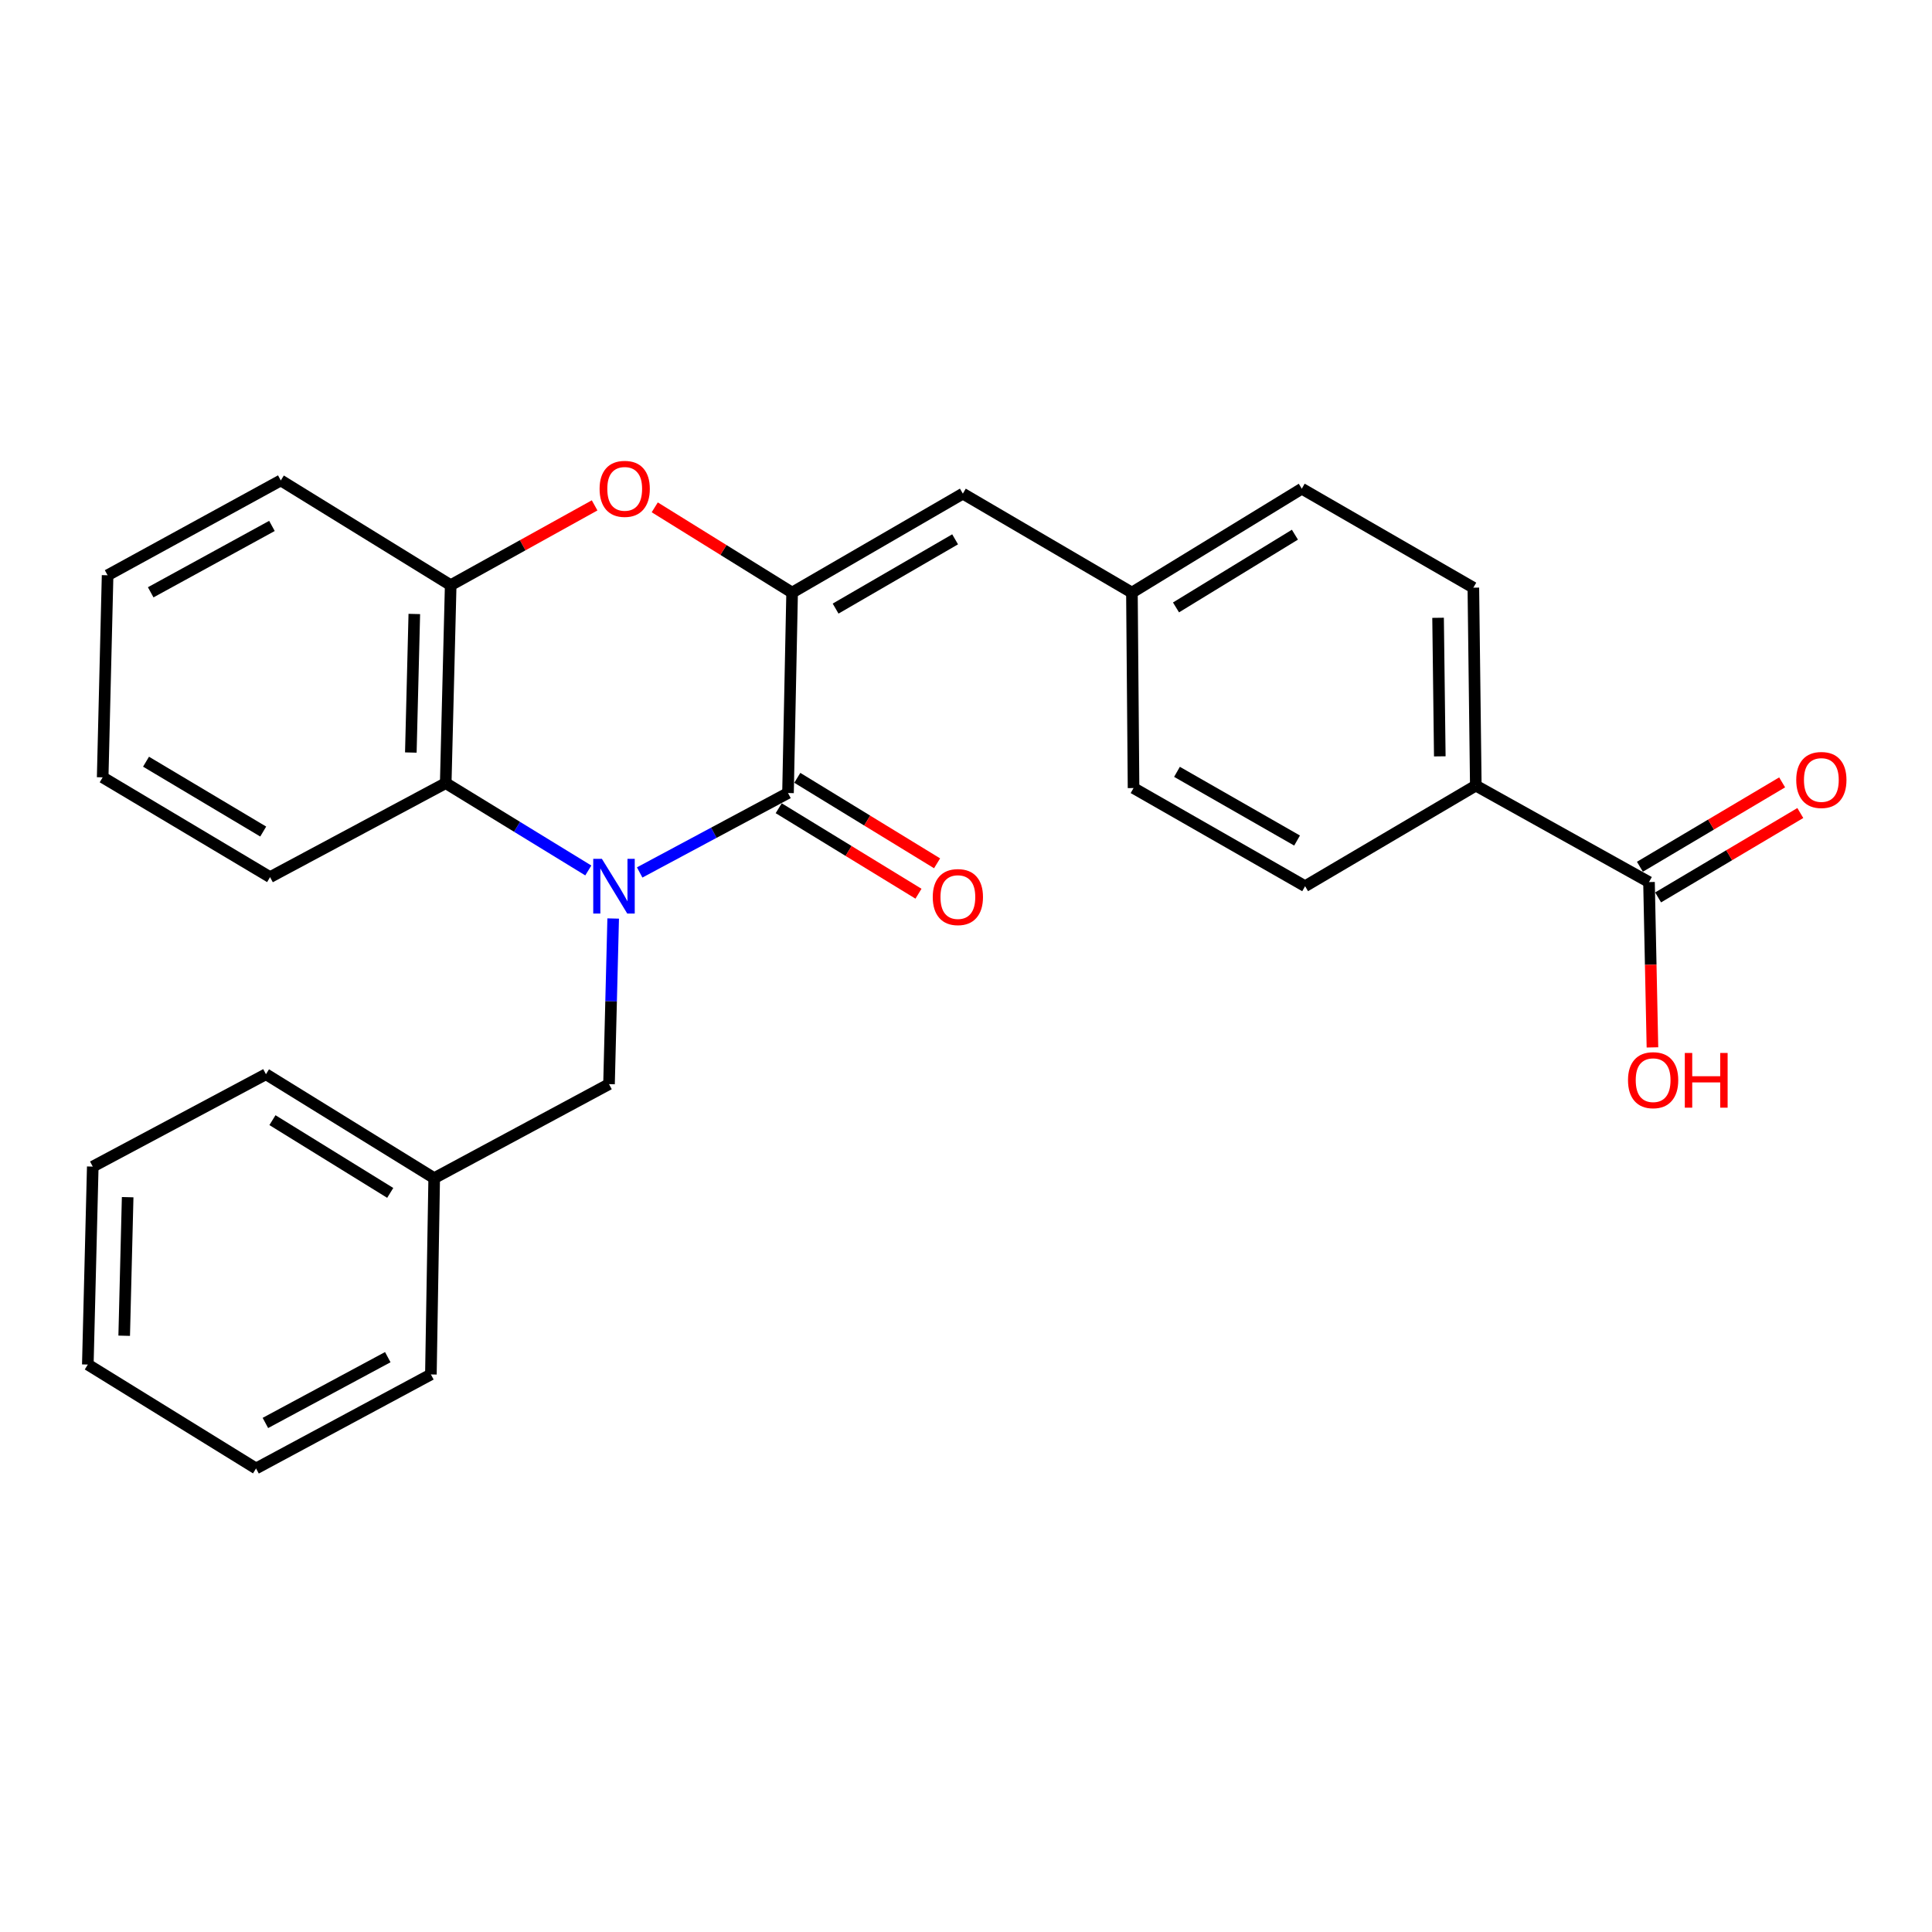 <?xml version='1.0' encoding='iso-8859-1'?>
<svg version='1.1' baseProfile='full'
              xmlns='http://www.w3.org/2000/svg'
                      xmlns:rdkit='http://www.rdkit.org/xml'
                      xmlns:xlink='http://www.w3.org/1999/xlink'
                  xml:space='preserve'
width='1000px' height='1000px' viewBox='0 0 1000 1000'>
<!-- END OF HEADER -->
<rect style='opacity:1.0;fill:#FFFFFF;stroke:none' width='1000' height='1000' x='0' y='0'> </rect>
<path class='bond-0' d='M 331.094,451.578 L 369.481,431.024' style='fill:none;fill-rule:evenodd;stroke:#0000FF;stroke-width:6px;stroke-linecap:butt;stroke-linejoin:miter;stroke-opacity:1' />
<path class='bond-0' d='M 369.481,431.024 L 407.868,410.47' style='fill:none;fill-rule:evenodd;stroke:#000000;stroke-width:6px;stroke-linecap:butt;stroke-linejoin:miter;stroke-opacity:1' />
<path class='bond-3' d='M 304.507,450.553 L 267.606,427.949' style='fill:none;fill-rule:evenodd;stroke:#0000FF;stroke-width:6px;stroke-linecap:butt;stroke-linejoin:miter;stroke-opacity:1' />
<path class='bond-3' d='M 267.606,427.949 L 230.705,405.344' style='fill:none;fill-rule:evenodd;stroke:#000000;stroke-width:6px;stroke-linecap:butt;stroke-linejoin:miter;stroke-opacity:1' />
<path class='bond-7' d='M 317.38,475.418 L 316.304,518.282' style='fill:none;fill-rule:evenodd;stroke:#0000FF;stroke-width:6px;stroke-linecap:butt;stroke-linejoin:miter;stroke-opacity:1' />
<path class='bond-7' d='M 316.304,518.282 L 315.227,561.146' style='fill:none;fill-rule:evenodd;stroke:#000000;stroke-width:6px;stroke-linecap:butt;stroke-linejoin:miter;stroke-opacity:1' />
<path class='bond-1' d='M 407.868,410.47 L 410,306.728' style='fill:none;fill-rule:evenodd;stroke:#000000;stroke-width:6px;stroke-linecap:butt;stroke-linejoin:miter;stroke-opacity:1' />
<path class='bond-8' d='M 403.055,418.34 L 439.229,440.463' style='fill:none;fill-rule:evenodd;stroke:#000000;stroke-width:6px;stroke-linecap:butt;stroke-linejoin:miter;stroke-opacity:1' />
<path class='bond-8' d='M 439.229,440.463 L 475.404,462.586' style='fill:none;fill-rule:evenodd;stroke:#FF0000;stroke-width:6px;stroke-linecap:butt;stroke-linejoin:miter;stroke-opacity:1' />
<path class='bond-8' d='M 412.681,402.6 L 448.855,424.723' style='fill:none;fill-rule:evenodd;stroke:#000000;stroke-width:6px;stroke-linecap:butt;stroke-linejoin:miter;stroke-opacity:1' />
<path class='bond-8' d='M 448.855,424.723 L 485.03,446.846' style='fill:none;fill-rule:evenodd;stroke:#FF0000;stroke-width:6px;stroke-linecap:butt;stroke-linejoin:miter;stroke-opacity:1' />
<path class='bond-5' d='M 410,306.728 L 498.366,255.508' style='fill:none;fill-rule:evenodd;stroke:#000000;stroke-width:6px;stroke-linecap:butt;stroke-linejoin:miter;stroke-opacity:1' />
<path class='bond-5' d='M 432.507,315.008 L 494.364,279.154' style='fill:none;fill-rule:evenodd;stroke:#000000;stroke-width:6px;stroke-linecap:butt;stroke-linejoin:miter;stroke-opacity:1' />
<path class='bond-27' d='M 410,306.728 L 374.448,284.662' style='fill:none;fill-rule:evenodd;stroke:#000000;stroke-width:6px;stroke-linecap:butt;stroke-linejoin:miter;stroke-opacity:1' />
<path class='bond-27' d='M 374.448,284.662 L 338.895,262.597' style='fill:none;fill-rule:evenodd;stroke:#FF0000;stroke-width:6px;stroke-linecap:butt;stroke-linejoin:miter;stroke-opacity:1' />
<path class='bond-2' d='M 307.771,261.581 L 270.524,282.233' style='fill:none;fill-rule:evenodd;stroke:#FF0000;stroke-width:6px;stroke-linecap:butt;stroke-linejoin:miter;stroke-opacity:1' />
<path class='bond-2' d='M 270.524,282.233 L 233.278,302.884' style='fill:none;fill-rule:evenodd;stroke:#000000;stroke-width:6px;stroke-linecap:butt;stroke-linejoin:miter;stroke-opacity:1' />
<path class='bond-4' d='M 230.705,405.344 L 233.278,302.884' style='fill:none;fill-rule:evenodd;stroke:#000000;stroke-width:6px;stroke-linecap:butt;stroke-linejoin:miter;stroke-opacity:1' />
<path class='bond-4' d='M 212.646,389.512 L 214.447,317.79' style='fill:none;fill-rule:evenodd;stroke:#000000;stroke-width:6px;stroke-linecap:butt;stroke-linejoin:miter;stroke-opacity:1' />
<path class='bond-18' d='M 230.705,405.344 L 139.786,454.002' style='fill:none;fill-rule:evenodd;stroke:#000000;stroke-width:6px;stroke-linecap:butt;stroke-linejoin:miter;stroke-opacity:1' />
<path class='bond-19' d='M 233.278,302.884 L 145.342,248.671' style='fill:none;fill-rule:evenodd;stroke:#000000;stroke-width:6px;stroke-linecap:butt;stroke-linejoin:miter;stroke-opacity:1' />
<path class='bond-11' d='M 498.366,255.508 L 585.882,306.728' style='fill:none;fill-rule:evenodd;stroke:#000000;stroke-width:6px;stroke-linecap:butt;stroke-linejoin:miter;stroke-opacity:1' />
<path class='bond-6' d='M 853.522,456.564 L 763.875,406.626' style='fill:none;fill-rule:evenodd;stroke:#000000;stroke-width:6px;stroke-linecap:butt;stroke-linejoin:miter;stroke-opacity:1' />
<path class='bond-10' d='M 858.23,464.498 L 895.037,442.658' style='fill:none;fill-rule:evenodd;stroke:#000000;stroke-width:6px;stroke-linecap:butt;stroke-linejoin:miter;stroke-opacity:1' />
<path class='bond-10' d='M 895.037,442.658 L 931.844,420.819' style='fill:none;fill-rule:evenodd;stroke:#FF0000;stroke-width:6px;stroke-linecap:butt;stroke-linejoin:miter;stroke-opacity:1' />
<path class='bond-10' d='M 848.815,448.631 L 885.622,426.791' style='fill:none;fill-rule:evenodd;stroke:#000000;stroke-width:6px;stroke-linecap:butt;stroke-linejoin:miter;stroke-opacity:1' />
<path class='bond-10' d='M 885.622,426.791 L 922.429,404.951' style='fill:none;fill-rule:evenodd;stroke:#FF0000;stroke-width:6px;stroke-linecap:butt;stroke-linejoin:miter;stroke-opacity:1' />
<path class='bond-14' d='M 853.522,456.564 L 854.413,499.348' style='fill:none;fill-rule:evenodd;stroke:#000000;stroke-width:6px;stroke-linecap:butt;stroke-linejoin:miter;stroke-opacity:1' />
<path class='bond-14' d='M 854.413,499.348 L 855.303,542.132' style='fill:none;fill-rule:evenodd;stroke:#FF0000;stroke-width:6px;stroke-linecap:butt;stroke-linejoin:miter;stroke-opacity:1' />
<path class='bond-15' d='M 315.227,561.146 L 224.739,609.814' style='fill:none;fill-rule:evenodd;stroke:#000000;stroke-width:6px;stroke-linecap:butt;stroke-linejoin:miter;stroke-opacity:1' />
<path class='bond-9' d='M 763.875,406.626 L 762.604,304.176' style='fill:none;fill-rule:evenodd;stroke:#000000;stroke-width:6px;stroke-linecap:butt;stroke-linejoin:miter;stroke-opacity:1' />
<path class='bond-9' d='M 745.236,391.487 L 744.346,319.772' style='fill:none;fill-rule:evenodd;stroke:#000000;stroke-width:6px;stroke-linecap:butt;stroke-linejoin:miter;stroke-opacity:1' />
<path class='bond-30' d='M 763.875,406.626 L 675.519,458.696' style='fill:none;fill-rule:evenodd;stroke:#000000;stroke-width:6px;stroke-linecap:butt;stroke-linejoin:miter;stroke-opacity:1' />
<path class='bond-16' d='M 585.882,306.728 L 586.722,407.897' style='fill:none;fill-rule:evenodd;stroke:#000000;stroke-width:6px;stroke-linecap:butt;stroke-linejoin:miter;stroke-opacity:1' />
<path class='bond-17' d='M 585.882,306.728 L 673.807,252.946' style='fill:none;fill-rule:evenodd;stroke:#000000;stroke-width:6px;stroke-linecap:butt;stroke-linejoin:miter;stroke-opacity:1' />
<path class='bond-17' d='M 608.698,314.4 L 670.246,276.752' style='fill:none;fill-rule:evenodd;stroke:#000000;stroke-width:6px;stroke-linecap:butt;stroke-linejoin:miter;stroke-opacity:1' />
<path class='bond-12' d='M 675.519,458.696 L 586.722,407.897' style='fill:none;fill-rule:evenodd;stroke:#000000;stroke-width:6px;stroke-linecap:butt;stroke-linejoin:miter;stroke-opacity:1' />
<path class='bond-12' d='M 671.361,435.062 L 609.204,399.502' style='fill:none;fill-rule:evenodd;stroke:#000000;stroke-width:6px;stroke-linecap:butt;stroke-linejoin:miter;stroke-opacity:1' />
<path class='bond-13' d='M 762.604,304.176 L 673.807,252.946' style='fill:none;fill-rule:evenodd;stroke:#000000;stroke-width:6px;stroke-linecap:butt;stroke-linejoin:miter;stroke-opacity:1' />
<path class='bond-20' d='M 224.739,609.814 L 137.654,556.021' style='fill:none;fill-rule:evenodd;stroke:#000000;stroke-width:6px;stroke-linecap:butt;stroke-linejoin:miter;stroke-opacity:1' />
<path class='bond-20' d='M 201.981,617.442 L 141.021,579.787' style='fill:none;fill-rule:evenodd;stroke:#000000;stroke-width:6px;stroke-linecap:butt;stroke-linejoin:miter;stroke-opacity:1' />
<path class='bond-21' d='M 224.739,609.814 L 223.028,711.413' style='fill:none;fill-rule:evenodd;stroke:#000000;stroke-width:6px;stroke-linecap:butt;stroke-linejoin:miter;stroke-opacity:1' />
<path class='bond-22' d='M 139.786,454.002 L 53.142,402.351' style='fill:none;fill-rule:evenodd;stroke:#000000;stroke-width:6px;stroke-linecap:butt;stroke-linejoin:miter;stroke-opacity:1' />
<path class='bond-22' d='M 136.237,430.406 L 75.586,394.251' style='fill:none;fill-rule:evenodd;stroke:#000000;stroke-width:6px;stroke-linecap:butt;stroke-linejoin:miter;stroke-opacity:1' />
<path class='bond-28' d='M 145.342,248.671 L 55.694,297.759' style='fill:none;fill-rule:evenodd;stroke:#000000;stroke-width:6px;stroke-linecap:butt;stroke-linejoin:miter;stroke-opacity:1' />
<path class='bond-28' d='M 140.756,272.218 L 78.003,306.579' style='fill:none;fill-rule:evenodd;stroke:#000000;stroke-width:6px;stroke-linecap:butt;stroke-linejoin:miter;stroke-opacity:1' />
<path class='bond-25' d='M 137.654,556.021 L 48.017,603.828' style='fill:none;fill-rule:evenodd;stroke:#000000;stroke-width:6px;stroke-linecap:butt;stroke-linejoin:miter;stroke-opacity:1' />
<path class='bond-24' d='M 223.028,711.413 L 132.529,760.07' style='fill:none;fill-rule:evenodd;stroke:#000000;stroke-width:6px;stroke-linecap:butt;stroke-linejoin:miter;stroke-opacity:1' />
<path class='bond-24' d='M 200.716,702.461 L 137.367,736.521' style='fill:none;fill-rule:evenodd;stroke:#000000;stroke-width:6px;stroke-linecap:butt;stroke-linejoin:miter;stroke-opacity:1' />
<path class='bond-23' d='M 53.142,402.351 L 55.694,297.759' style='fill:none;fill-rule:evenodd;stroke:#000000;stroke-width:6px;stroke-linecap:butt;stroke-linejoin:miter;stroke-opacity:1' />
<path class='bond-26' d='M 132.529,760.07 L 45.455,706.288' style='fill:none;fill-rule:evenodd;stroke:#000000;stroke-width:6px;stroke-linecap:butt;stroke-linejoin:miter;stroke-opacity:1' />
<path class='bond-29' d='M 48.017,603.828 L 45.455,706.288' style='fill:none;fill-rule:evenodd;stroke:#000000;stroke-width:6px;stroke-linecap:butt;stroke-linejoin:miter;stroke-opacity:1' />
<path class='bond-29' d='M 66.077,619.658 L 64.283,691.38' style='fill:none;fill-rule:evenodd;stroke:#000000;stroke-width:6px;stroke-linecap:butt;stroke-linejoin:miter;stroke-opacity:1' />
<path  class='atom-0' d='M 311.54 444.536
L 320.82 459.536
Q 321.74 461.016, 323.22 463.696
Q 324.7 466.376, 324.78 466.536
L 324.78 444.536
L 328.54 444.536
L 328.54 472.856
L 324.66 472.856
L 314.7 456.456
Q 313.54 454.536, 312.3 452.336
Q 311.1 450.136, 310.74 449.456
L 310.74 472.856
L 307.06 472.856
L 307.06 444.536
L 311.54 444.536
' fill='#0000FF'/>
<path  class='atom-3' d='M 310.345 253.026
Q 310.345 246.226, 313.705 242.426
Q 317.065 238.626, 323.345 238.626
Q 329.625 238.626, 332.985 242.426
Q 336.345 246.226, 336.345 253.026
Q 336.345 259.906, 332.945 263.826
Q 329.545 267.706, 323.345 267.706
Q 317.105 267.706, 313.705 263.826
Q 310.345 259.946, 310.345 253.026
M 323.345 264.506
Q 327.665 264.506, 329.985 261.626
Q 332.345 258.706, 332.345 253.026
Q 332.345 247.466, 329.985 244.666
Q 327.665 241.826, 323.345 241.826
Q 319.025 241.826, 316.665 244.626
Q 314.345 247.426, 314.345 253.026
Q 314.345 258.746, 316.665 261.626
Q 319.025 264.506, 323.345 264.506
' fill='#FF0000'/>
<path  class='atom-9' d='M 482.793 464.322
Q 482.793 457.522, 486.153 453.722
Q 489.513 449.922, 495.793 449.922
Q 502.073 449.922, 505.433 453.722
Q 508.793 457.522, 508.793 464.322
Q 508.793 471.202, 505.393 475.122
Q 501.993 479.002, 495.793 479.002
Q 489.553 479.002, 486.153 475.122
Q 482.793 471.242, 482.793 464.322
M 495.793 475.802
Q 500.113 475.802, 502.433 472.922
Q 504.793 470.002, 504.793 464.322
Q 504.793 458.762, 502.433 455.962
Q 500.113 453.122, 495.793 453.122
Q 491.473 453.122, 489.113 455.922
Q 486.793 458.722, 486.793 464.322
Q 486.793 470.042, 489.113 472.922
Q 491.473 475.802, 495.793 475.802
' fill='#FF0000'/>
<path  class='atom-11' d='M 929.729 403.713
Q 929.729 396.913, 933.089 393.113
Q 936.449 389.313, 942.729 389.313
Q 949.009 389.313, 952.369 393.113
Q 955.729 396.913, 955.729 403.713
Q 955.729 410.593, 952.329 414.513
Q 948.929 418.393, 942.729 418.393
Q 936.489 418.393, 933.089 414.513
Q 929.729 410.633, 929.729 403.713
M 942.729 415.193
Q 947.049 415.193, 949.369 412.313
Q 951.729 409.393, 951.729 403.713
Q 951.729 398.153, 949.369 395.353
Q 947.049 392.513, 942.729 392.513
Q 938.409 392.513, 936.049 395.313
Q 933.729 398.113, 933.729 403.713
Q 933.729 409.433, 936.049 412.313
Q 938.409 415.193, 942.729 415.193
' fill='#FF0000'/>
<path  class='atom-15' d='M 842.655 559.094
Q 842.655 552.294, 846.015 548.494
Q 849.375 544.694, 855.655 544.694
Q 861.935 544.694, 865.295 548.494
Q 868.655 552.294, 868.655 559.094
Q 868.655 565.974, 865.255 569.894
Q 861.855 573.774, 855.655 573.774
Q 849.415 573.774, 846.015 569.894
Q 842.655 566.014, 842.655 559.094
M 855.655 570.574
Q 859.975 570.574, 862.295 567.694
Q 864.655 564.774, 864.655 559.094
Q 864.655 553.534, 862.295 550.734
Q 859.975 547.894, 855.655 547.894
Q 851.335 547.894, 848.975 550.694
Q 846.655 553.494, 846.655 559.094
Q 846.655 564.814, 848.975 567.694
Q 851.335 570.574, 855.655 570.574
' fill='#FF0000'/>
<path  class='atom-15' d='M 872.055 545.014
L 875.895 545.014
L 875.895 557.054
L 890.375 557.054
L 890.375 545.014
L 894.215 545.014
L 894.215 573.334
L 890.375 573.334
L 890.375 560.254
L 875.895 560.254
L 875.895 573.334
L 872.055 573.334
L 872.055 545.014
' fill='#FF0000'/>
</svg>
